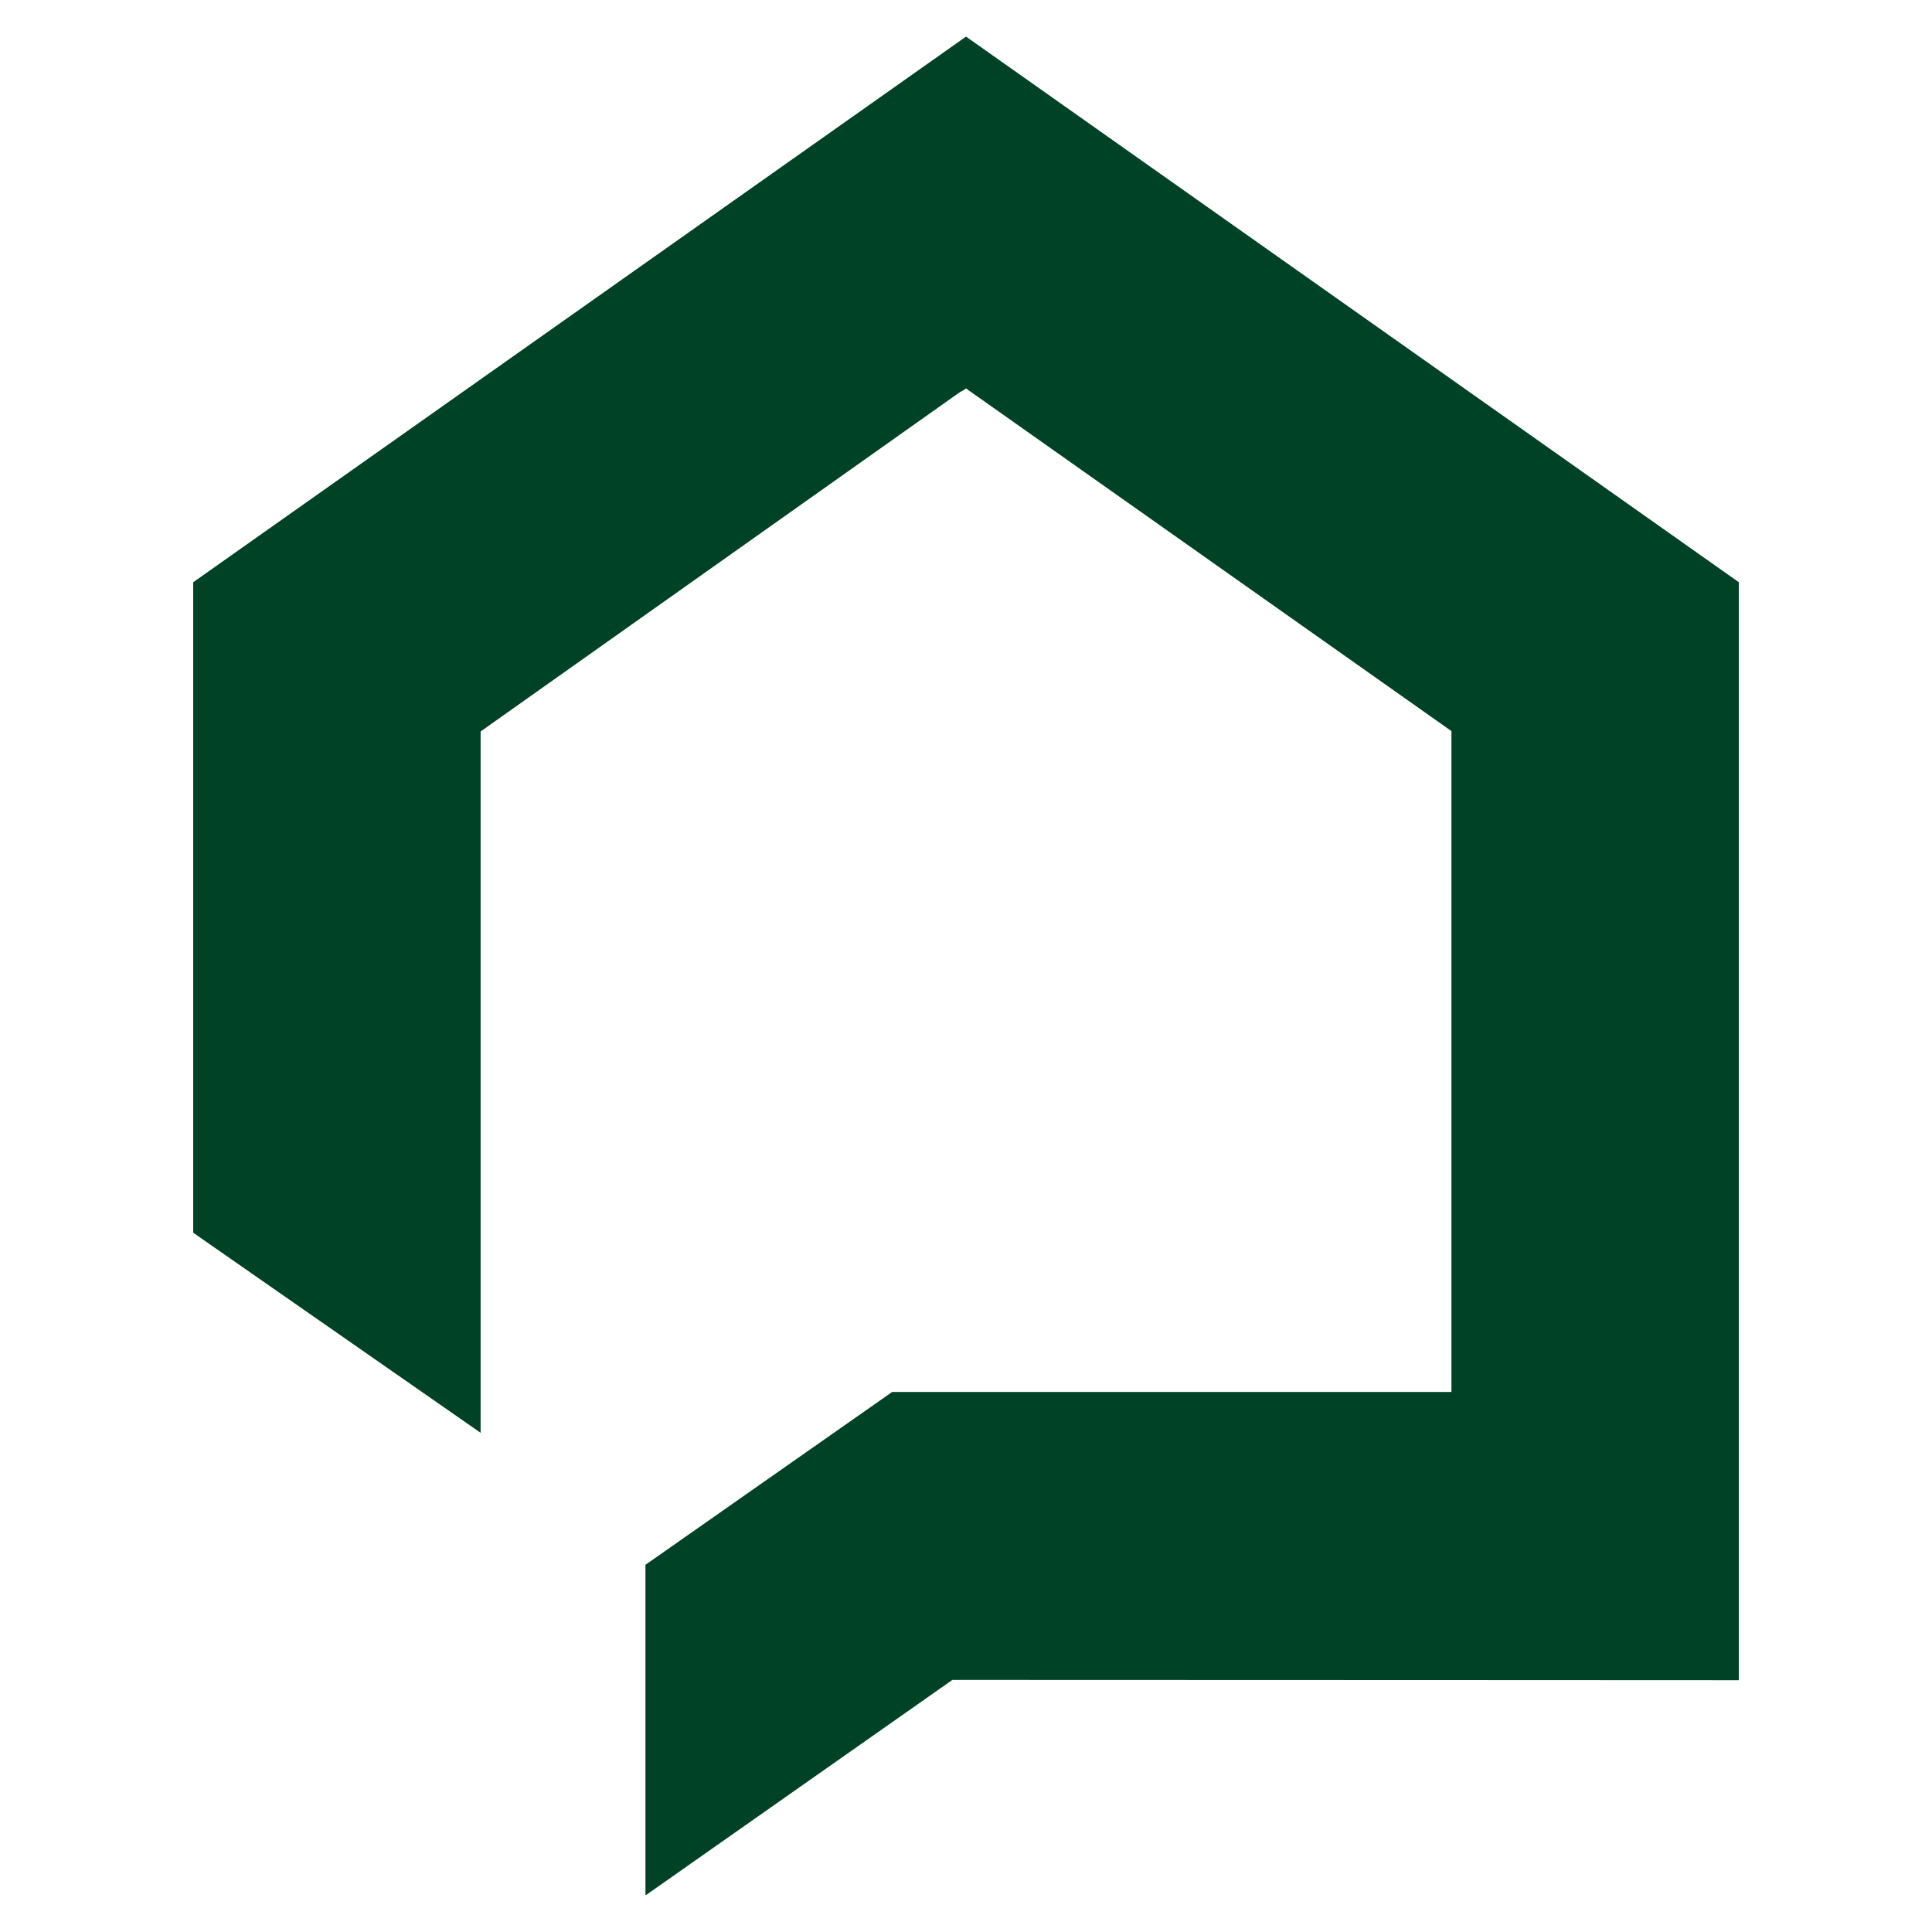 <svg xmlns="http://www.w3.org/2000/svg" xmlns:xlink="http://www.w3.org/1999/xlink" width="500" zoomAndPan="magnify" viewBox="0 0 375 375" height="500" preserveAspectRatio="xMidYMid meet" version="1.0"><defs><clipPath id="20fdad9374"><path d="M 37.5 7.051 L 337.5 7.051 L 337.5 367.801 L 37.5 367.801 Z M 37.5 7.051 " clip-rule="nonzero"/></clipPath></defs><g clip-path="url(#20fdad9374)"><path fill="#004225" d="M 37.5 239.27 L 93.289 278.109 L 93.289 141.977 L 186.305 76.121 L 187.043 75.727 L 187.508 75.391 L 187.969 75.727 L 281.723 141.906 L 281.723 270.184 L 173.164 270.184 L 125.281 303.727 L 125.281 367.906 L 184.855 326.07 L 281.723 326.102 L 332.91 326.125 L 335.23 326.125 L 335.992 326.129 L 337.508 326.129 L 337.508 113.012 L 281.723 73.621 L 235.871 41.25 L 187.969 7.43 L 187.508 7.102 L 187.043 7.43 L 139.141 41.25 L 93.289 73.621 L 37.5 113.012 Z M 37.5 239.27 " fill-opacity="1" fill-rule="evenodd"/></g></svg>